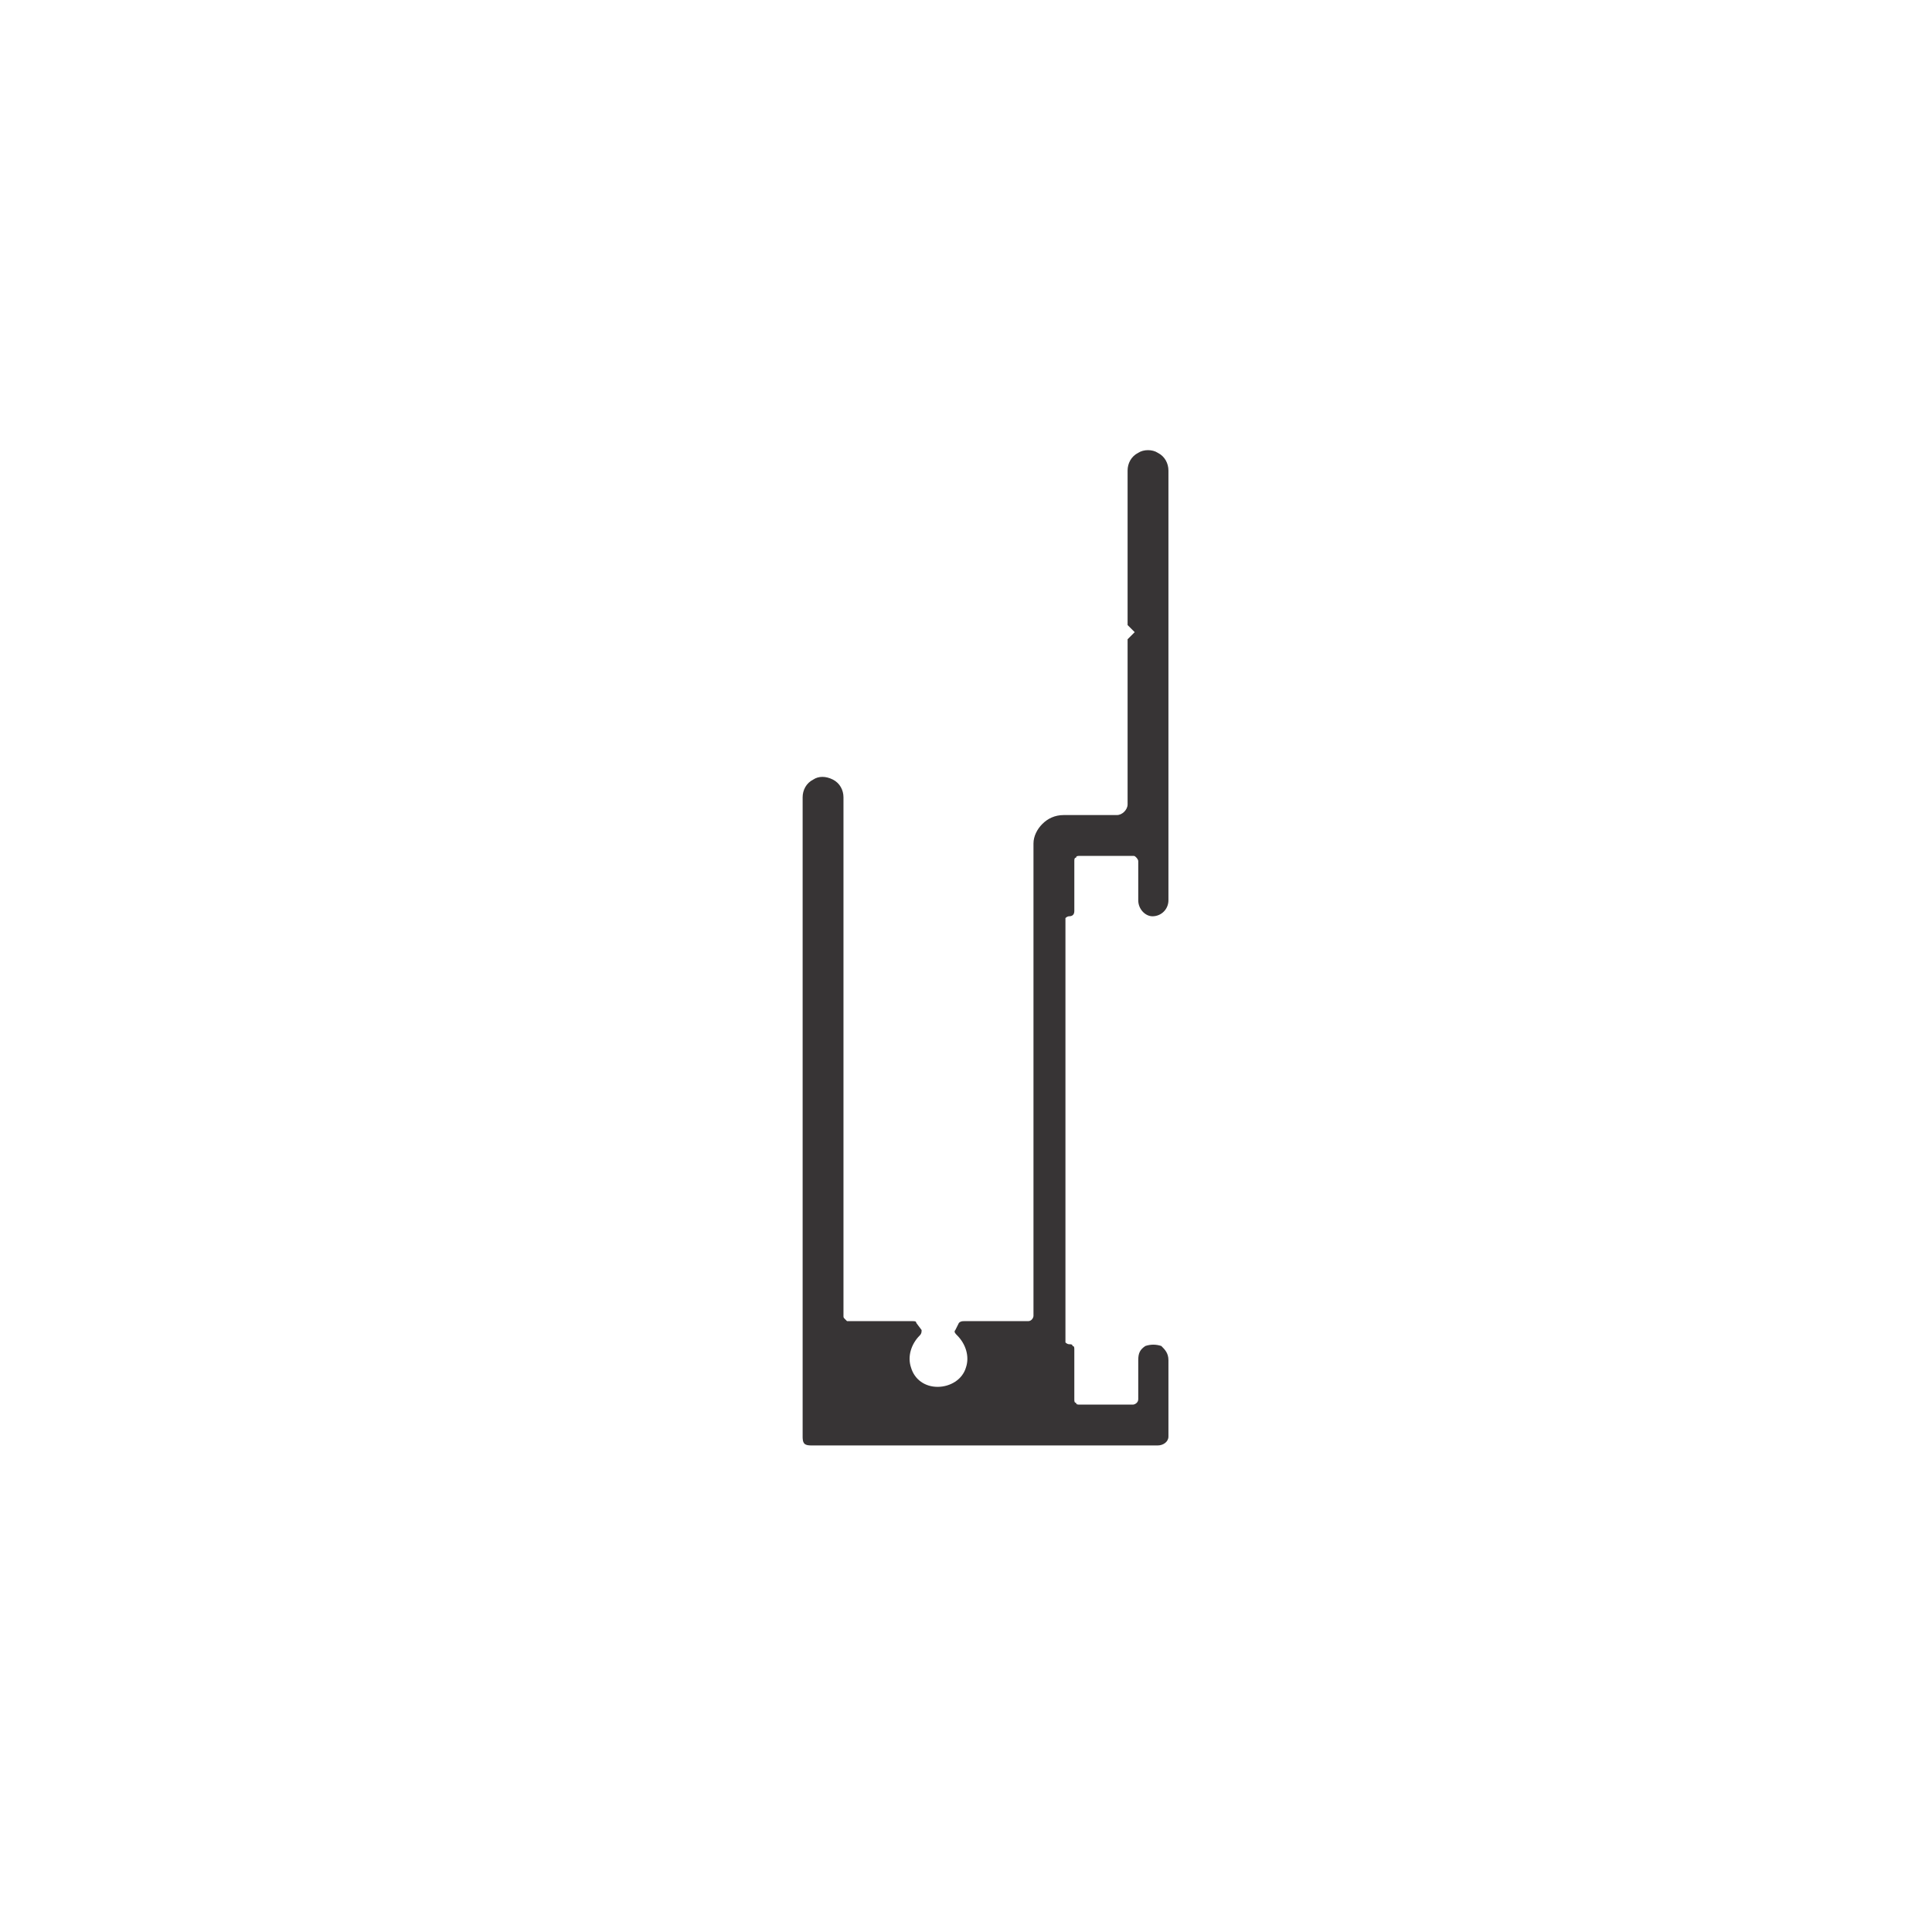 <?xml version="1.0" encoding="UTF-8"?>
<!DOCTYPE svg PUBLIC "-//W3C//DTD SVG 1.1//EN" "http://www.w3.org/Graphics/SVG/1.1/DTD/svg11.dtd">
<!-- Creator: CorelDRAW X8 -->
<svg xmlns="http://www.w3.org/2000/svg" xml:space="preserve" width="1069px" height="1069px" version="1.1" style="shape-rendering:geometricPrecision; text-rendering:geometricPrecision; image-rendering:optimizeQuality; fill-rule:evenodd; clip-rule:evenodd"
viewBox="0 0 1088 1088"
 xmlns:xlink="http://www.w3.org/1999/xlink">
 <defs>
  <style type="text/css">
   <![CDATA[
    .fil0 {fill:none}
    .fil1 {fill:#373435}
   ]]>
  </style>
 </defs>
 <g id="Layer_x0020_1">
  <rect class="fil0" width="1088" height="1088"/>
  <polygon class="fil0" points="0,0 1088,0 1088,1088 0,1088 "/>
  <path class="fil1" d="M477 744l37 0c1,0 2,0 2,1l3 4c0,1 0,2 -1,3 -5,5 -7,12 -5,18 2,7 8,11 15,11 7,0 14,-4 16,-11 2,-6 0,-13 -5,-18 -1,-1 -2,-2 -1,-3l2 -4c1,-1 2,-1 3,-1l36 0c2,0 3,-2 3,-3l0 -266c0,-4 2,-8 5,-11 3,-3 7,-5 12,-5l30 0c3,0 6,-3 6,-6l0 -93 4 -4 -4 -4 0 -87c0,-4 2,-8 6,-10 3,-2 8,-2 11,0 4,2 6,6 6,10l0 242c0,5 -4,9 -9,9 -4,0 -8,-4 -8,-9l0 -22c0,-1 -1,-2 -1,-2 -1,-1 -1,-1 -2,-1l-30 0c-1,0 -2,0 -2,1 -1,0 -1,1 -1,2l0 28c0,2 -1,3 -3,3 0,0 -1,0 -2,1 0,0 0,1 0,2l0 235c0,1 0,2 0,2 1,1 2,1 2,1 1,0 2,0 2,1 1,0 1,1 1,2l0 28c0,1 0,2 1,2 0,1 1,1 2,1l30 0c1,0 3,-1 3,-3l0 -22c0,-4 1,-6 4,-8 3,-1 6,-1 9,0 2,2 4,4 4,8l0 43c0,3 -3,5 -6,5l-195 0c-1,0 -3,0 -4,-1 -1,-1 -1,-3 -1,-4l0 -360c0,-4 2,-8 6,-10 3,-2 7,-2 11,0 4,2 6,6 6,10l0 292c0,1 0,1 1,2 0,0 1,1 1,1z"/>
 </g>
</svg>
